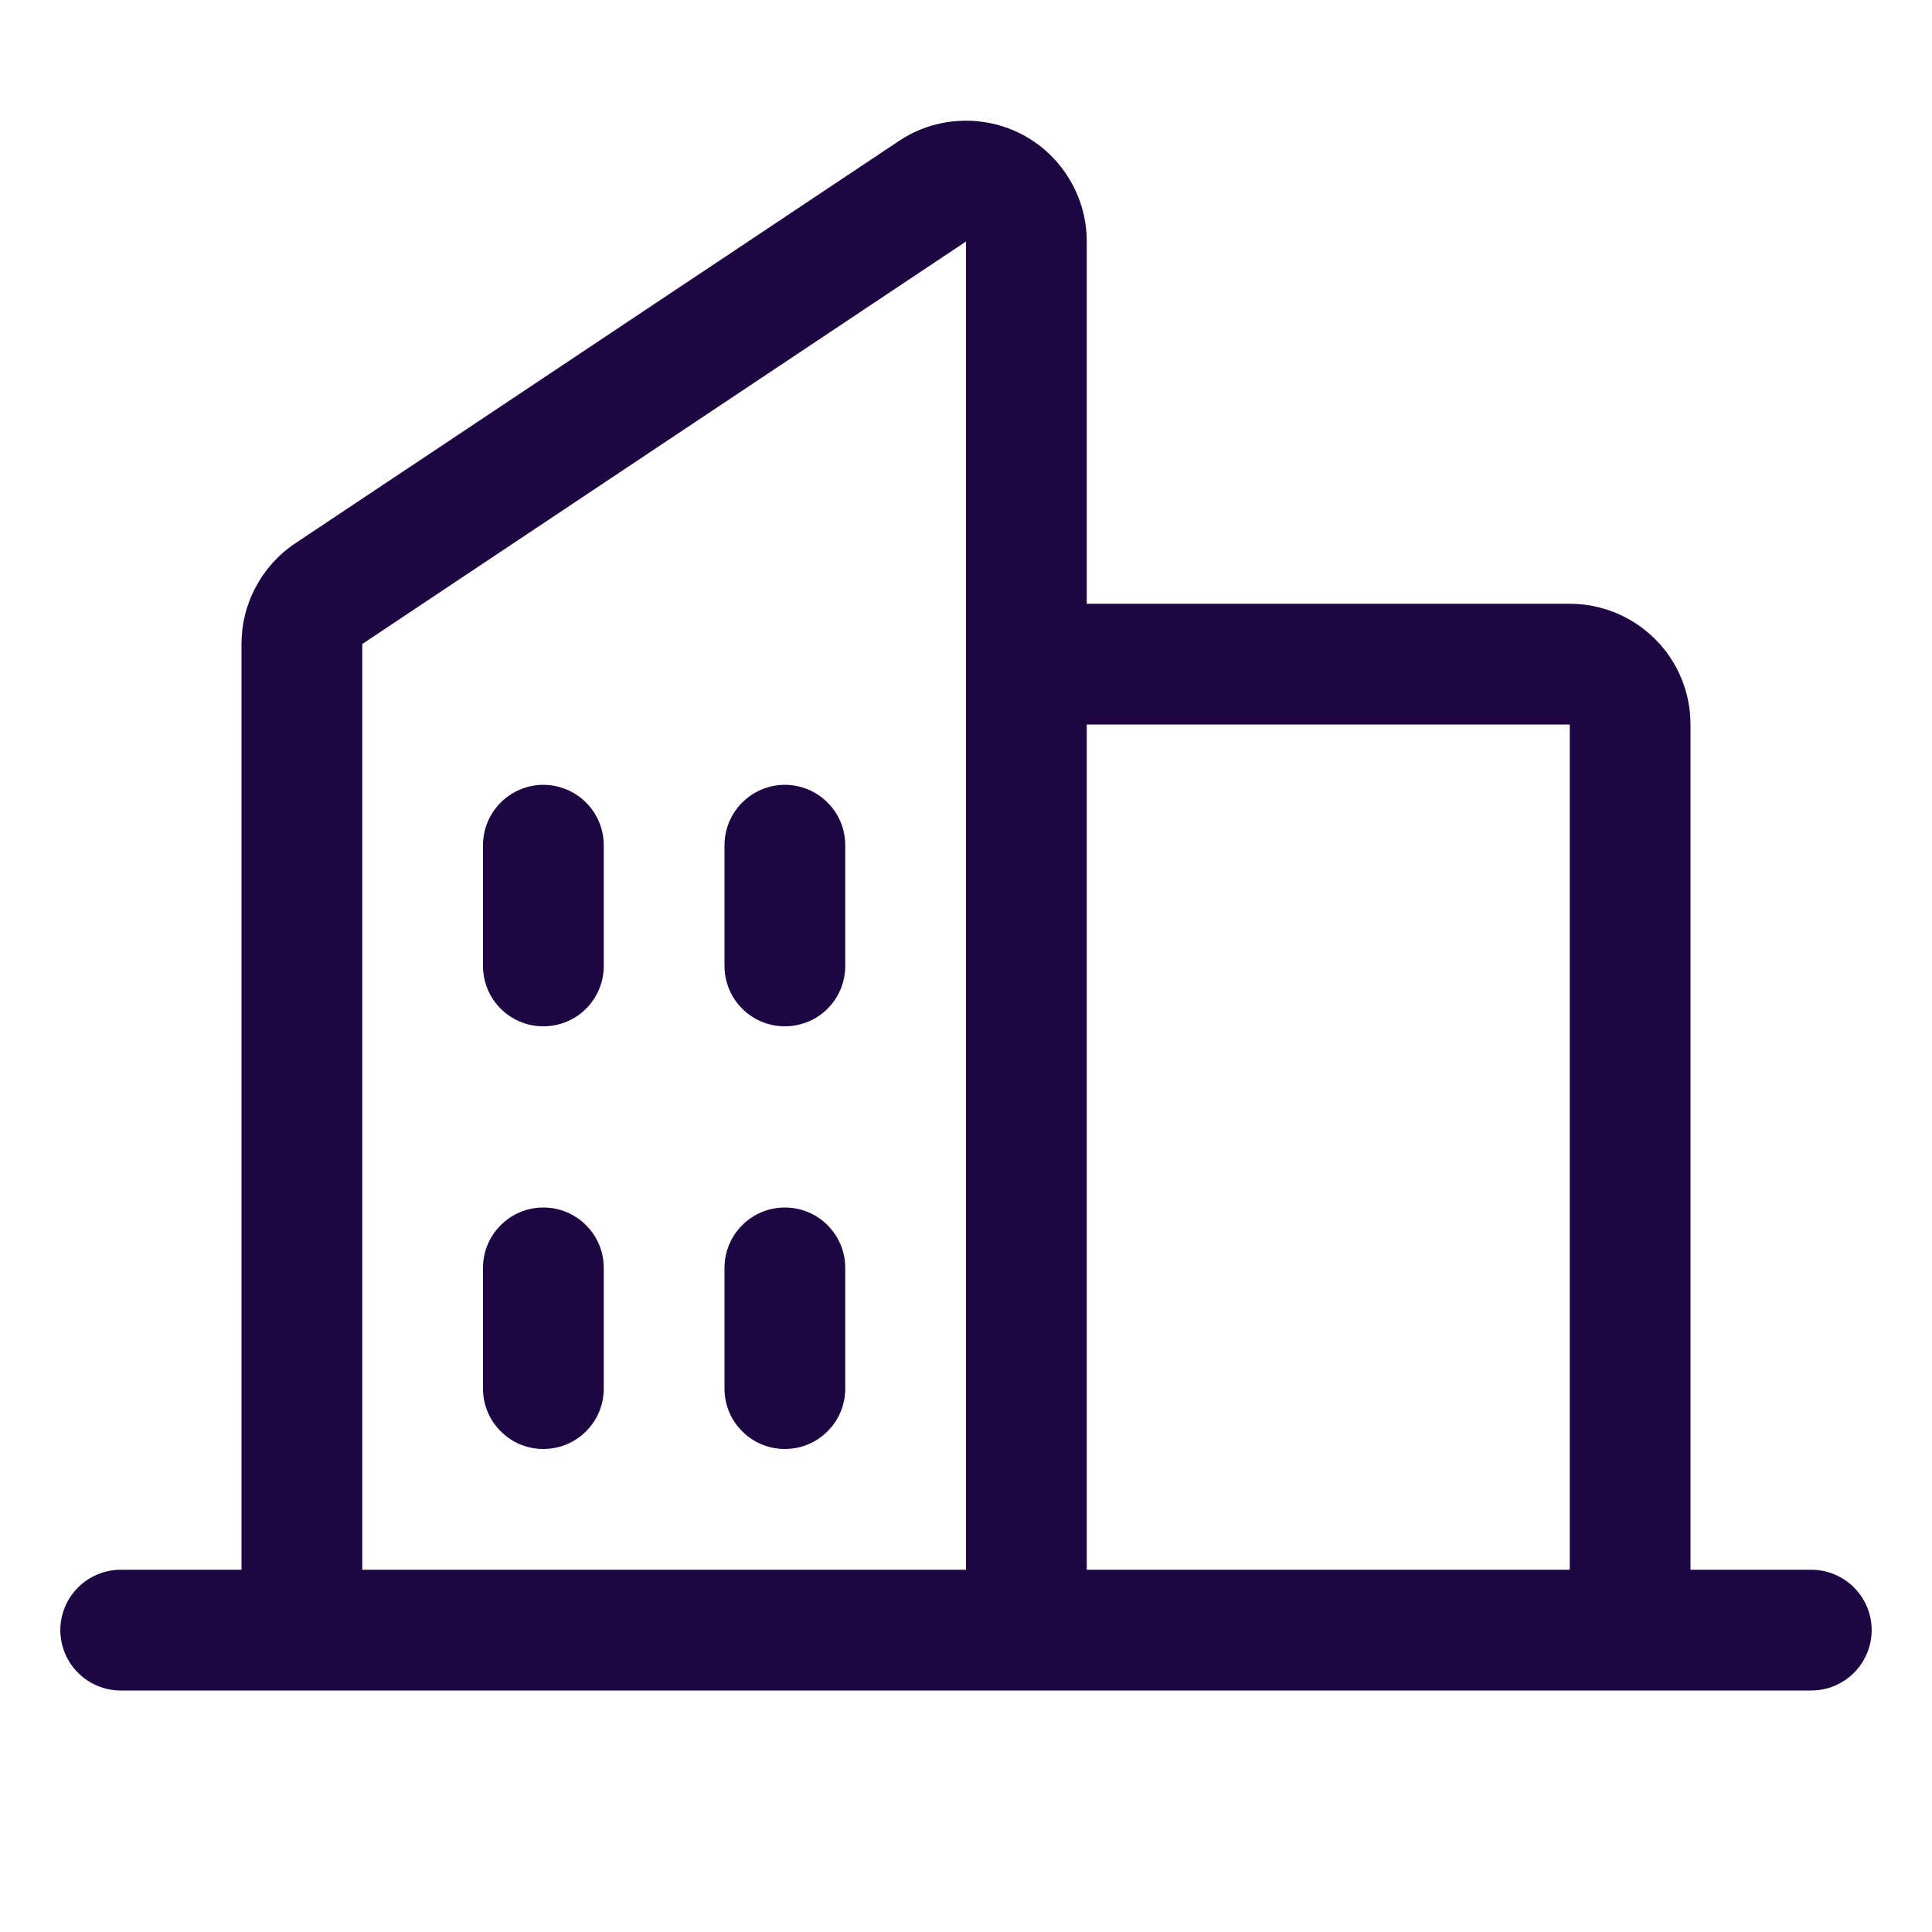 <svg width="18" height="18" viewBox="0 0 18 18" fill="none" xmlns="http://www.w3.org/2000/svg">
<path d="M16.875 14.625H15.75V6.75C15.75 6.452 15.632 6.165 15.421 5.955C15.21 5.744 14.923 5.625 14.625 5.625H10.125V2.25C10.125 2.046 10.07 1.846 9.965 1.672C9.861 1.497 9.711 1.354 9.531 1.257C9.351 1.161 9.149 1.116 8.946 1.126C8.742 1.135 8.545 1.2 8.376 1.313L2.751 5.062C2.596 5.165 2.47 5.305 2.383 5.469C2.295 5.632 2.25 5.815 2.25 6V14.625H1.125C0.976 14.625 0.833 14.684 0.727 14.79C0.622 14.895 0.562 15.038 0.562 15.188C0.562 15.337 0.622 15.48 0.727 15.585C0.833 15.691 0.976 15.75 1.125 15.75H16.875C17.024 15.75 17.167 15.691 17.273 15.585C17.378 15.48 17.438 15.337 17.438 15.188C17.438 15.038 17.378 14.895 17.273 14.79C17.167 14.684 17.024 14.625 16.875 14.625ZM14.625 6.75V14.625H10.125V6.75H14.625ZM3.375 6L9 2.25V14.625H3.375V6ZM7.875 7.875V9C7.875 9.149 7.816 9.292 7.71 9.398C7.605 9.503 7.462 9.562 7.312 9.562C7.163 9.562 7.02 9.503 6.915 9.398C6.809 9.292 6.75 9.149 6.75 9V7.875C6.75 7.726 6.809 7.583 6.915 7.477C7.02 7.372 7.163 7.312 7.312 7.312C7.462 7.312 7.605 7.372 7.71 7.477C7.816 7.583 7.875 7.726 7.875 7.875ZM5.625 7.875V9C5.625 9.149 5.566 9.292 5.46 9.398C5.355 9.503 5.212 9.562 5.062 9.562C4.913 9.562 4.77 9.503 4.665 9.398C4.559 9.292 4.5 9.149 4.5 9V7.875C4.5 7.726 4.559 7.583 4.665 7.477C4.77 7.372 4.913 7.312 5.062 7.312C5.212 7.312 5.355 7.372 5.46 7.477C5.566 7.583 5.625 7.726 5.625 7.875ZM5.625 11.812V12.938C5.625 13.087 5.566 13.23 5.46 13.335C5.355 13.441 5.212 13.5 5.062 13.5C4.913 13.5 4.77 13.441 4.665 13.335C4.559 13.23 4.5 13.087 4.5 12.938V11.812C4.5 11.663 4.559 11.52 4.665 11.415C4.77 11.309 4.913 11.25 5.062 11.25C5.212 11.25 5.355 11.309 5.46 11.415C5.566 11.52 5.625 11.663 5.625 11.812ZM7.875 11.812V12.938C7.875 13.087 7.816 13.23 7.71 13.335C7.605 13.441 7.462 13.5 7.312 13.5C7.163 13.5 7.02 13.441 6.915 13.335C6.809 13.23 6.75 13.087 6.75 12.938V11.812C6.75 11.663 6.809 11.52 6.915 11.415C7.02 11.309 7.163 11.25 7.312 11.25C7.462 11.25 7.605 11.309 7.71 11.415C7.816 11.52 7.875 11.663 7.875 11.812Z" fill="#1D0642"/>
</svg>
